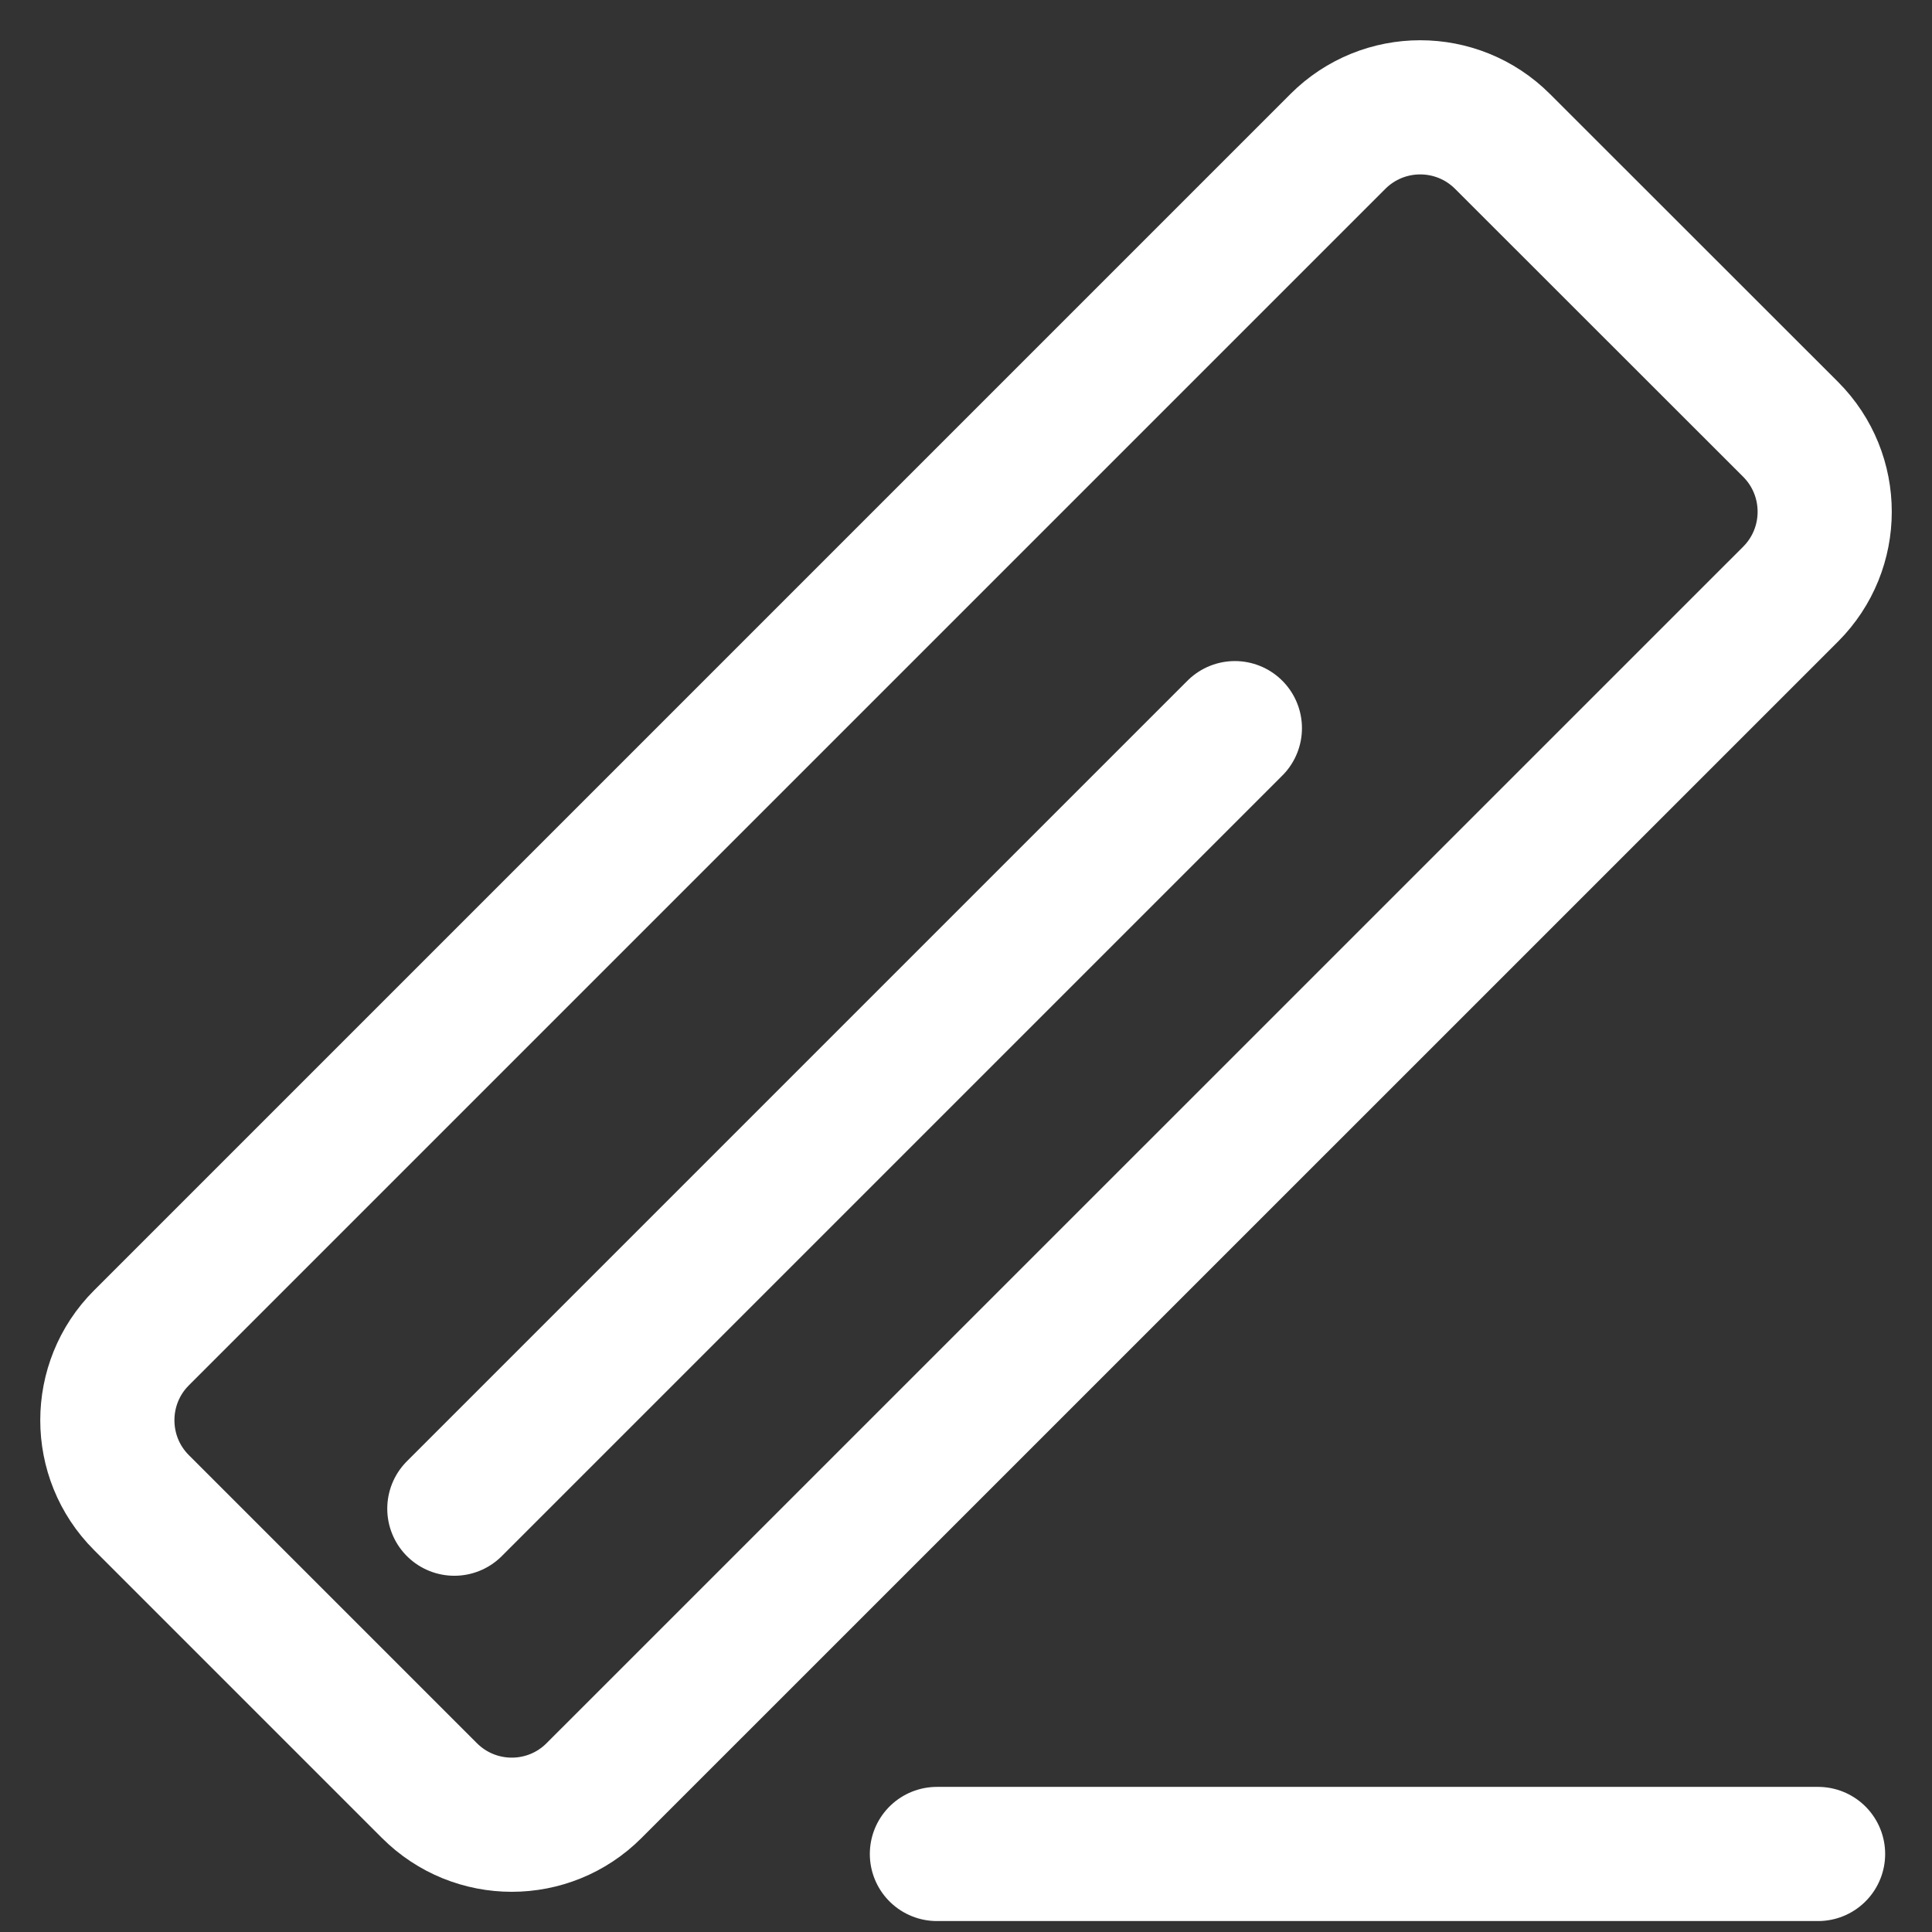 <svg width="36" height="36" viewBox="0 0 36 36" fill="none" xmlns="http://www.w3.org/2000/svg">
<rect x="0" y="0" width="36" height="36" fill="#333333" stroke="none"/>
<path fill-rule="evenodd" clip-rule="evenodd" d="M8.002 33.365L2.634 27.997C1.789 27.152 1.789 25.777 2.634 24.931L24.929 2.636C25.777 1.788 27.15 1.788 27.998 2.636L33.366 8.001C34.212 8.849 34.212 10.222 33.366 11.07L11.069 33.365C10.223 34.213 8.85 34.213 8.002 33.365Z" stroke="#fff" stroke-width="2.5" stroke-linecap="round"/>
<path d="M8.466 28.112L23.01 13.568" stroke="#fff" stroke-width="2.5" stroke-linecap="round"/>
<path opacity="1" d="M33.877 34.546H24.434H17.458" stroke="#fff" stroke-width="2.5" stroke-linecap="round"/>
</svg>
